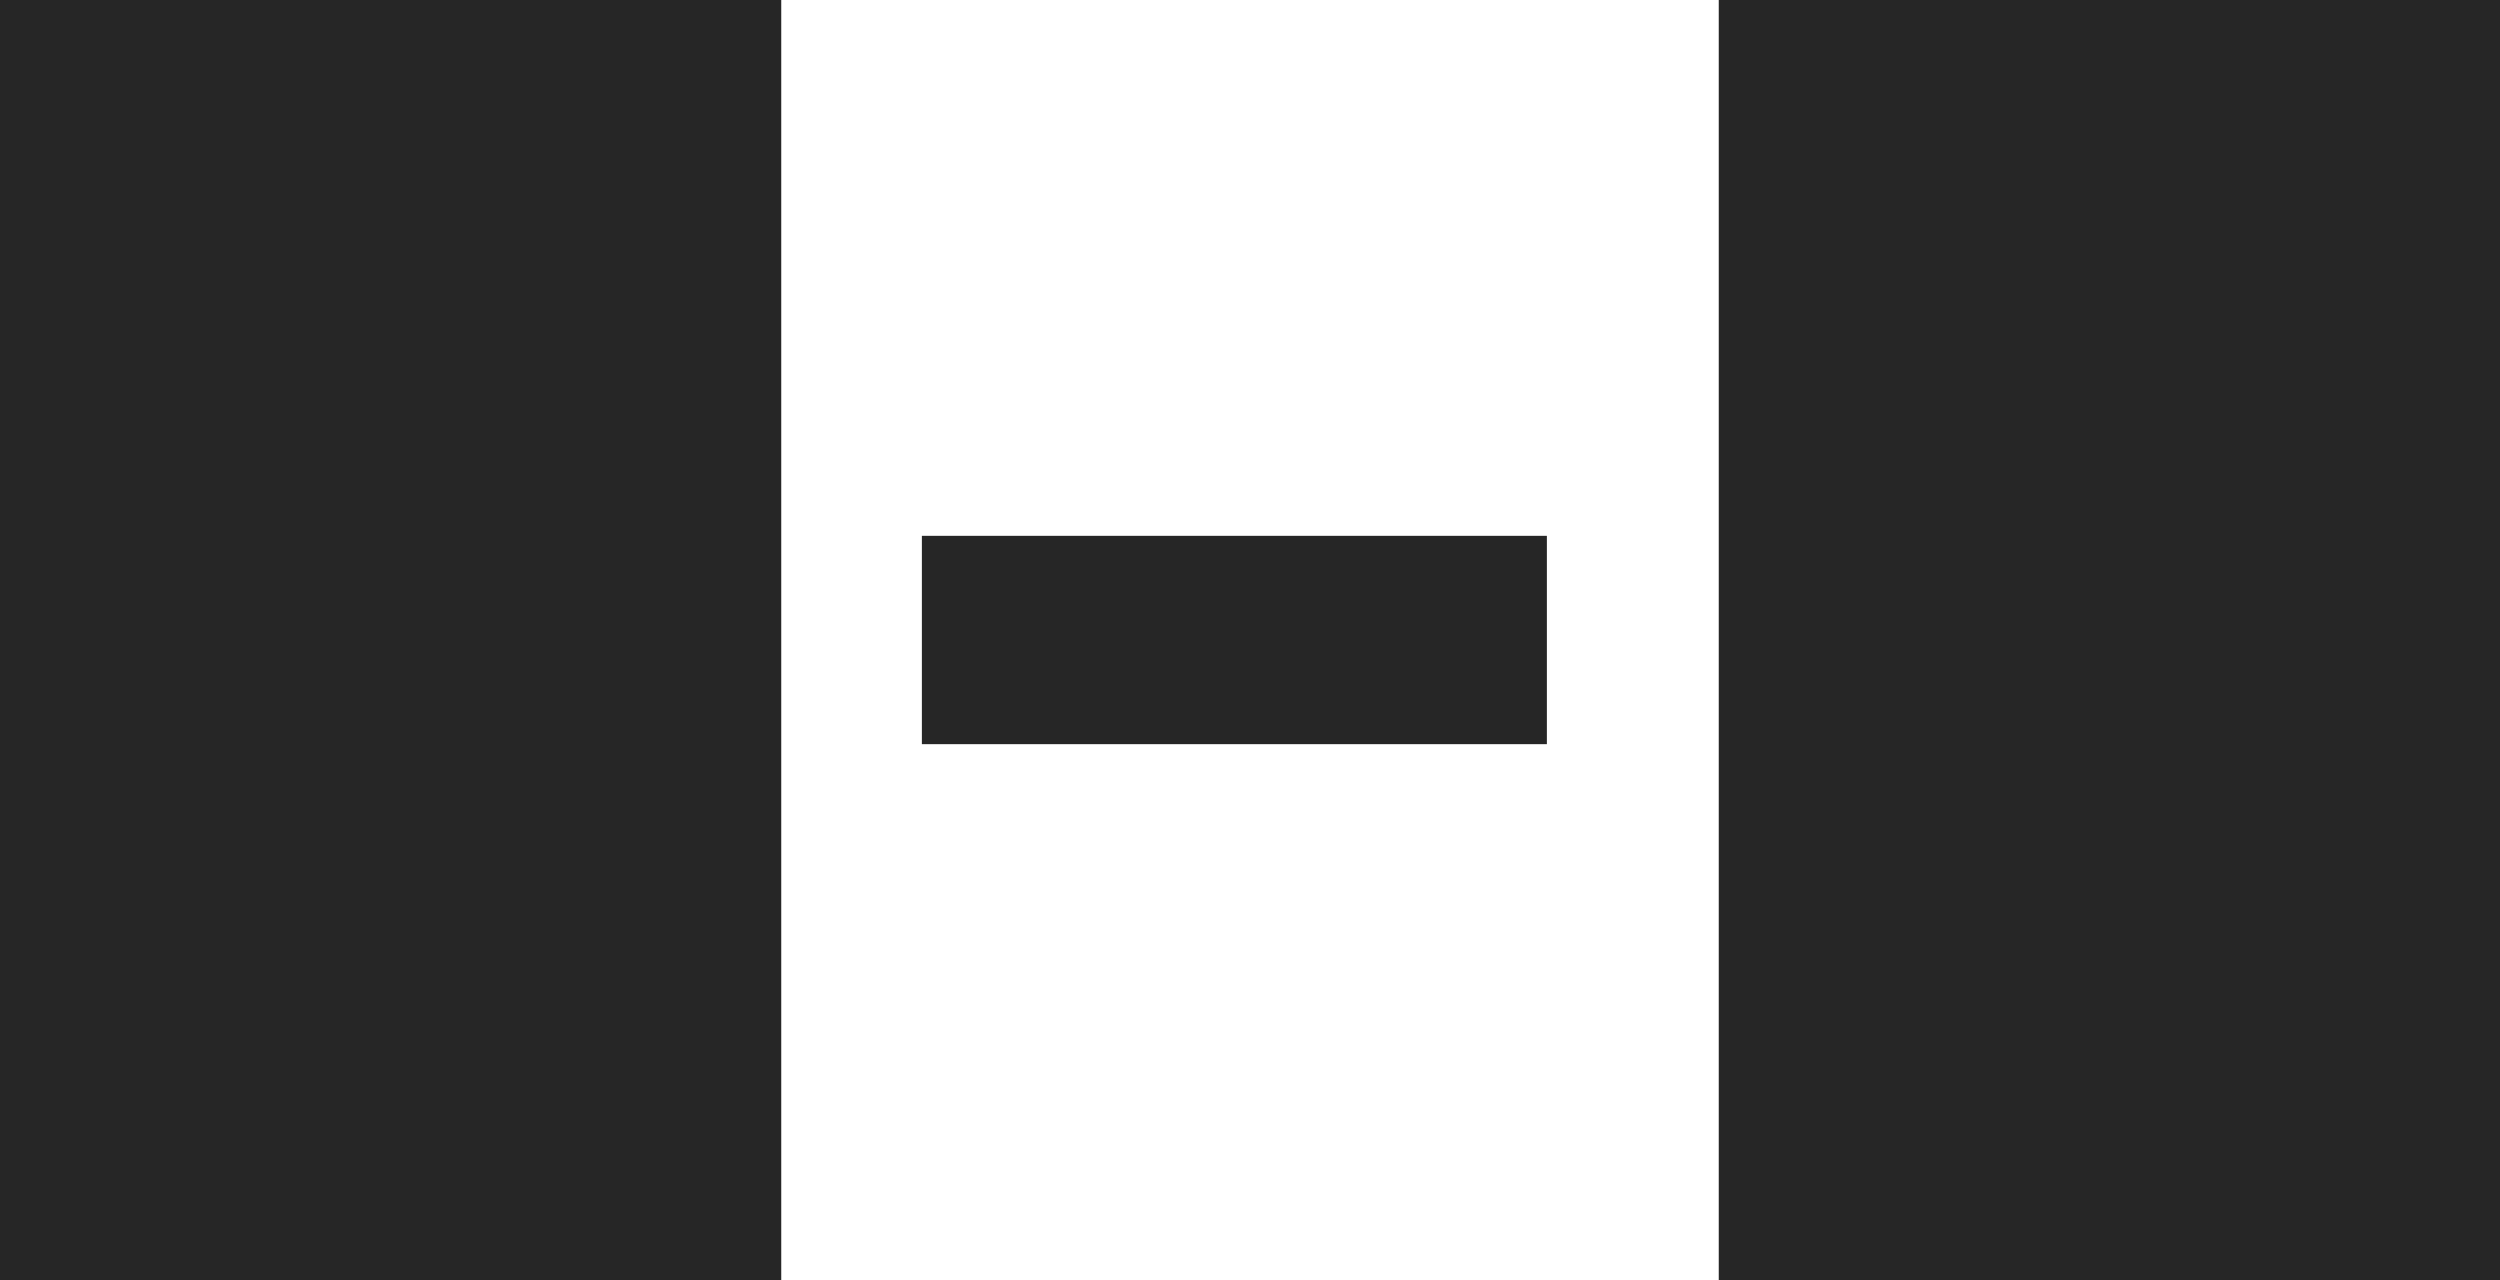 <svg xmlns="http://www.w3.org/2000/svg" width="24" height="12.288" viewBox="0 0 24 12.288"><defs><style>.a{fill:#262626;}</style></defs><g transform="translate(18358.85 -5055.856)"><g transform="translate(0 5.856)"><rect class="a" width="7.5" height="12.288" transform="translate(-18358.85 5050)"/><rect class="a" width="7.5" height="12.288" transform="translate(-18342.35 5050)"/></g><rect class="a" width="6" height="2" transform="translate(-18350 5061)"/></g></svg>